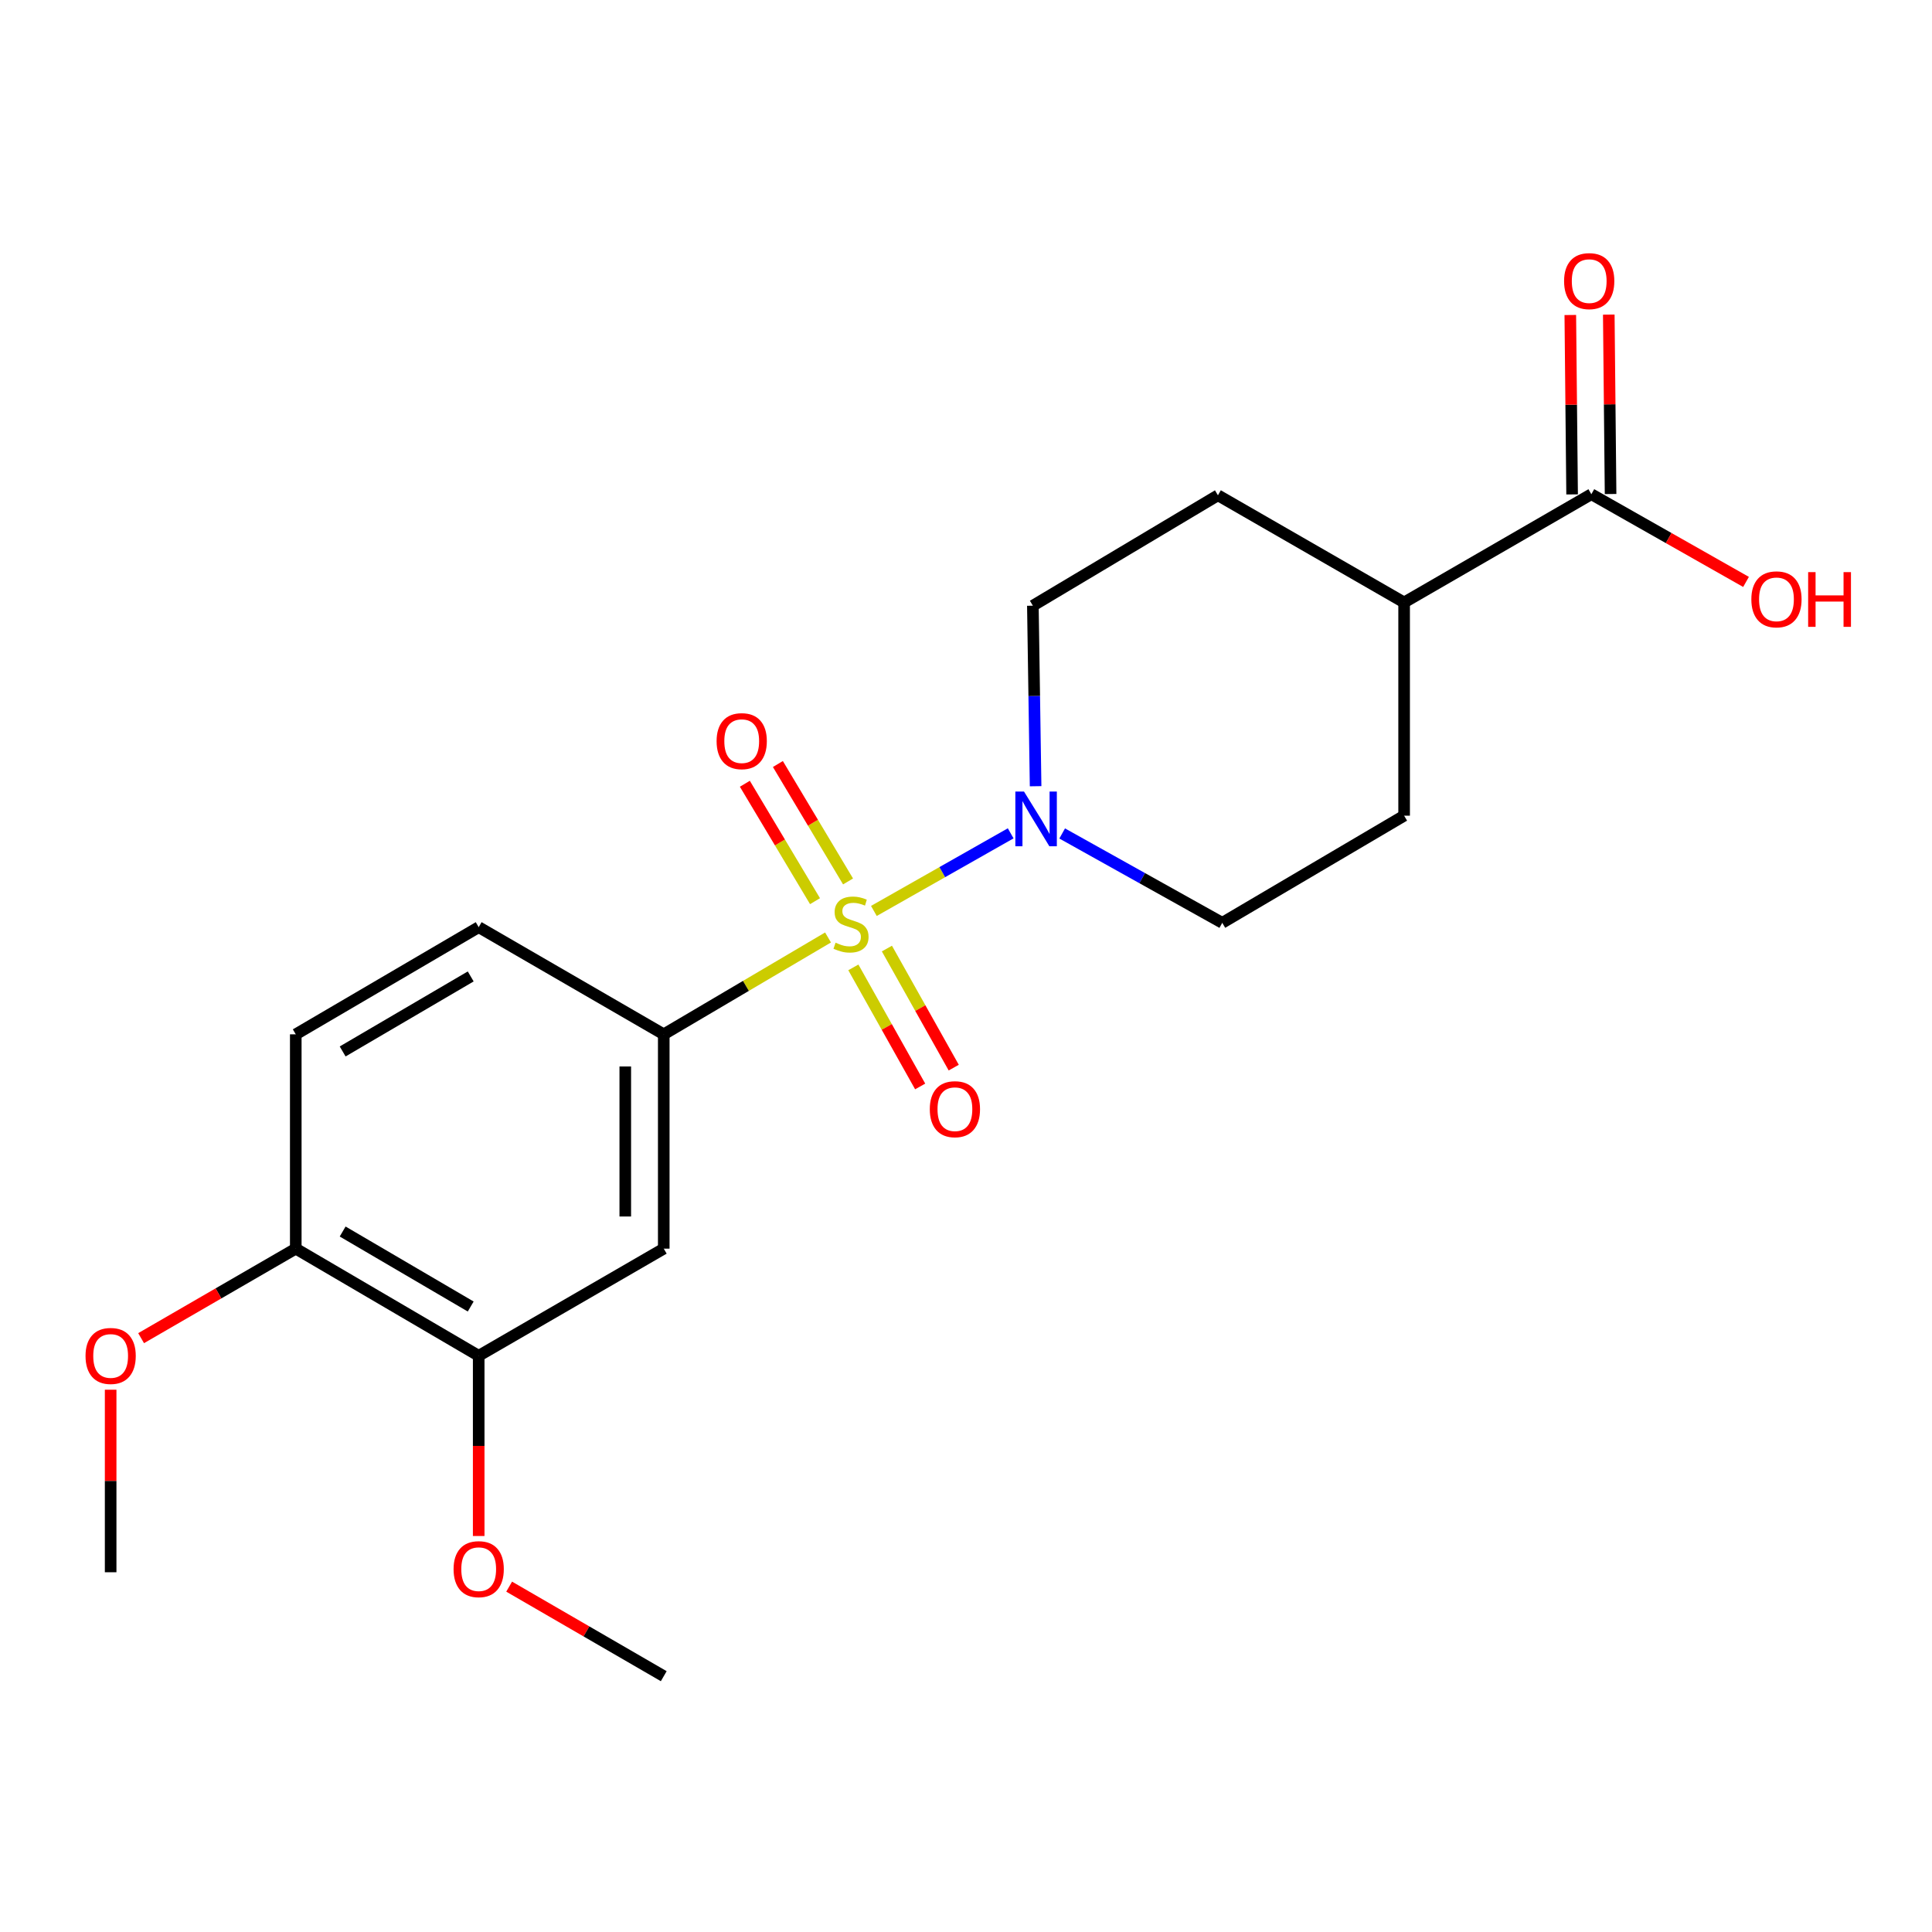 <?xml version='1.0' encoding='iso-8859-1'?>
<svg version='1.1' baseProfile='full'
              xmlns='http://www.w3.org/2000/svg'
                      xmlns:rdkit='http://www.rdkit.org/xml'
                      xmlns:xlink='http://www.w3.org/1999/xlink'
                  xml:space='preserve'
width='1000px' height='1000px' viewBox='0 0 1000 1000'>
<!-- END OF HEADER -->
<rect style='opacity:1.0;fill:#FFFFFF;stroke:none' width='1000' height='1000' x='0' y='0'> </rect>
<path class='bond-0' d='M 452.318,471.502 L 487.723,451.416' style='fill:none;fill-rule:evenodd;stroke:#CCCC00;stroke-width:6px;stroke-linecap:butt;stroke-linejoin:miter;stroke-opacity:1' />
<path class='bond-0' d='M 487.723,451.416 L 523.129,431.329' style='fill:none;fill-rule:evenodd;stroke:#0000FF;stroke-width:6px;stroke-linecap:butt;stroke-linejoin:miter;stroke-opacity:1' />
<path class='bond-1' d='M 428.591,485.228 L 386.075,510.297' style='fill:none;fill-rule:evenodd;stroke:#CCCC00;stroke-width:6px;stroke-linecap:butt;stroke-linejoin:miter;stroke-opacity:1' />
<path class='bond-1' d='M 386.075,510.297 L 343.558,535.365' style='fill:none;fill-rule:evenodd;stroke:#000000;stroke-width:6px;stroke-linecap:butt;stroke-linejoin:miter;stroke-opacity:1' />
<path class='bond-4' d='M 438.948,456.231 L 420.79,425.842' style='fill:none;fill-rule:evenodd;stroke:#CCCC00;stroke-width:6px;stroke-linecap:butt;stroke-linejoin:miter;stroke-opacity:1' />
<path class='bond-4' d='M 420.79,425.842 L 402.633,395.454' style='fill:none;fill-rule:evenodd;stroke:#FF0000;stroke-width:6px;stroke-linecap:butt;stroke-linejoin:miter;stroke-opacity:1' />
<path class='bond-4' d='M 421.851,466.446 L 403.694,436.058' style='fill:none;fill-rule:evenodd;stroke:#CCCC00;stroke-width:6px;stroke-linecap:butt;stroke-linejoin:miter;stroke-opacity:1' />
<path class='bond-4' d='M 403.694,436.058 L 385.536,405.669' style='fill:none;fill-rule:evenodd;stroke:#FF0000;stroke-width:6px;stroke-linecap:butt;stroke-linejoin:miter;stroke-opacity:1' />
<path class='bond-5' d='M 441.693,500.716 L 458.986,531.532' style='fill:none;fill-rule:evenodd;stroke:#CCCC00;stroke-width:6px;stroke-linecap:butt;stroke-linejoin:miter;stroke-opacity:1' />
<path class='bond-5' d='M 458.986,531.532 L 476.28,562.348' style='fill:none;fill-rule:evenodd;stroke:#FF0000;stroke-width:6px;stroke-linecap:butt;stroke-linejoin:miter;stroke-opacity:1' />
<path class='bond-5' d='M 459.061,490.969 L 476.355,521.785' style='fill:none;fill-rule:evenodd;stroke:#CCCC00;stroke-width:6px;stroke-linecap:butt;stroke-linejoin:miter;stroke-opacity:1' />
<path class='bond-5' d='M 476.355,521.785 L 493.648,552.601' style='fill:none;fill-rule:evenodd;stroke:#FF0000;stroke-width:6px;stroke-linecap:butt;stroke-linejoin:miter;stroke-opacity:1' />
<path class='bond-7' d='M 536.026,406.947 L 535.319,360.227' style='fill:none;fill-rule:evenodd;stroke:#0000FF;stroke-width:6px;stroke-linecap:butt;stroke-linejoin:miter;stroke-opacity:1' />
<path class='bond-7' d='M 535.319,360.227 L 534.611,313.507' style='fill:none;fill-rule:evenodd;stroke:#000000;stroke-width:6px;stroke-linecap:butt;stroke-linejoin:miter;stroke-opacity:1' />
<path class='bond-8' d='M 549.781,431.401 L 591.213,454.526' style='fill:none;fill-rule:evenodd;stroke:#0000FF;stroke-width:6px;stroke-linecap:butt;stroke-linejoin:miter;stroke-opacity:1' />
<path class='bond-8' d='M 591.213,454.526 L 632.644,477.652' style='fill:none;fill-rule:evenodd;stroke:#000000;stroke-width:6px;stroke-linecap:butt;stroke-linejoin:miter;stroke-opacity:1' />
<path class='bond-2' d='M 343.558,535.365 L 343.558,646.299' style='fill:none;fill-rule:evenodd;stroke:#000000;stroke-width:6px;stroke-linecap:butt;stroke-linejoin:miter;stroke-opacity:1' />
<path class='bond-2' d='M 323.642,552.005 L 323.642,629.659' style='fill:none;fill-rule:evenodd;stroke:#000000;stroke-width:6px;stroke-linecap:butt;stroke-linejoin:miter;stroke-opacity:1' />
<path class='bond-11' d='M 343.558,535.365 L 247.771,479.898' style='fill:none;fill-rule:evenodd;stroke:#000000;stroke-width:6px;stroke-linecap:butt;stroke-linejoin:miter;stroke-opacity:1' />
<path class='bond-6' d='M 343.558,646.299 L 247.771,701.755' style='fill:none;fill-rule:evenodd;stroke:#000000;stroke-width:6px;stroke-linecap:butt;stroke-linejoin:miter;stroke-opacity:1' />
<path class='bond-3' d='M 823.676,255.805 L 726.771,311.826' style='fill:none;fill-rule:evenodd;stroke:#000000;stroke-width:6px;stroke-linecap:butt;stroke-linejoin:miter;stroke-opacity:1' />
<path class='bond-12' d='M 833.633,255.705 L 833.168,209.275' style='fill:none;fill-rule:evenodd;stroke:#000000;stroke-width:6px;stroke-linecap:butt;stroke-linejoin:miter;stroke-opacity:1' />
<path class='bond-12' d='M 833.168,209.275 L 832.702,162.844' style='fill:none;fill-rule:evenodd;stroke:#FF0000;stroke-width:6px;stroke-linecap:butt;stroke-linejoin:miter;stroke-opacity:1' />
<path class='bond-12' d='M 813.718,255.905 L 813.252,209.474' style='fill:none;fill-rule:evenodd;stroke:#000000;stroke-width:6px;stroke-linecap:butt;stroke-linejoin:miter;stroke-opacity:1' />
<path class='bond-12' d='M 813.252,209.474 L 812.787,163.044' style='fill:none;fill-rule:evenodd;stroke:#FF0000;stroke-width:6px;stroke-linecap:butt;stroke-linejoin:miter;stroke-opacity:1' />
<path class='bond-16' d='M 823.676,255.805 L 863.709,278.503' style='fill:none;fill-rule:evenodd;stroke:#000000;stroke-width:6px;stroke-linecap:butt;stroke-linejoin:miter;stroke-opacity:1' />
<path class='bond-16' d='M 863.709,278.503 L 903.742,301.201' style='fill:none;fill-rule:evenodd;stroke:#FF0000;stroke-width:6px;stroke-linecap:butt;stroke-linejoin:miter;stroke-opacity:1' />
<path class='bond-17' d='M 247.771,701.755 L 247.771,748.395' style='fill:none;fill-rule:evenodd;stroke:#000000;stroke-width:6px;stroke-linecap:butt;stroke-linejoin:miter;stroke-opacity:1' />
<path class='bond-17' d='M 247.771,748.395 L 247.771,795.035' style='fill:none;fill-rule:evenodd;stroke:#FF0000;stroke-width:6px;stroke-linecap:butt;stroke-linejoin:miter;stroke-opacity:1' />
<path class='bond-22' d='M 247.771,701.755 L 153.091,646.299' style='fill:none;fill-rule:evenodd;stroke:#000000;stroke-width:6px;stroke-linecap:butt;stroke-linejoin:miter;stroke-opacity:1' />
<path class='bond-22' d='M 243.635,676.251 L 177.359,637.432' style='fill:none;fill-rule:evenodd;stroke:#000000;stroke-width:6px;stroke-linecap:butt;stroke-linejoin:miter;stroke-opacity:1' />
<path class='bond-14' d='M 534.611,313.507 L 630.398,256.359' style='fill:none;fill-rule:evenodd;stroke:#000000;stroke-width:6px;stroke-linecap:butt;stroke-linejoin:miter;stroke-opacity:1' />
<path class='bond-15' d='M 632.644,477.652 L 726.771,422.196' style='fill:none;fill-rule:evenodd;stroke:#000000;stroke-width:6px;stroke-linecap:butt;stroke-linejoin:miter;stroke-opacity:1' />
<path class='bond-9' d='M 726.771,311.826 L 726.771,422.196' style='fill:none;fill-rule:evenodd;stroke:#000000;stroke-width:6px;stroke-linecap:butt;stroke-linejoin:miter;stroke-opacity:1' />
<path class='bond-21' d='M 726.771,311.826 L 630.398,256.359' style='fill:none;fill-rule:evenodd;stroke:#000000;stroke-width:6px;stroke-linecap:butt;stroke-linejoin:miter;stroke-opacity:1' />
<path class='bond-10' d='M 153.091,646.299 L 153.091,535.365' style='fill:none;fill-rule:evenodd;stroke:#000000;stroke-width:6px;stroke-linecap:butt;stroke-linejoin:miter;stroke-opacity:1' />
<path class='bond-18' d='M 153.091,646.299 L 113.065,669.464' style='fill:none;fill-rule:evenodd;stroke:#000000;stroke-width:6px;stroke-linecap:butt;stroke-linejoin:miter;stroke-opacity:1' />
<path class='bond-18' d='M 113.065,669.464 L 73.039,692.63' style='fill:none;fill-rule:evenodd;stroke:#FF0000;stroke-width:6px;stroke-linecap:butt;stroke-linejoin:miter;stroke-opacity:1' />
<path class='bond-13' d='M 247.771,479.898 L 153.091,535.365' style='fill:none;fill-rule:evenodd;stroke:#000000;stroke-width:6px;stroke-linecap:butt;stroke-linejoin:miter;stroke-opacity:1' />
<path class='bond-13' d='M 243.637,505.402 L 177.36,544.229' style='fill:none;fill-rule:evenodd;stroke:#000000;stroke-width:6px;stroke-linecap:butt;stroke-linejoin:miter;stroke-opacity:1' />
<path class='bond-19' d='M 263.539,821.246 L 303.548,844.419' style='fill:none;fill-rule:evenodd;stroke:#FF0000;stroke-width:6px;stroke-linecap:butt;stroke-linejoin:miter;stroke-opacity:1' />
<path class='bond-19' d='M 303.548,844.419 L 343.558,867.592' style='fill:none;fill-rule:evenodd;stroke:#000000;stroke-width:6px;stroke-linecap:butt;stroke-linejoin:miter;stroke-opacity:1' />
<path class='bond-20' d='M 57.271,719.316 L 57.271,766.556' style='fill:none;fill-rule:evenodd;stroke:#FF0000;stroke-width:6px;stroke-linecap:butt;stroke-linejoin:miter;stroke-opacity:1' />
<path class='bond-20' d='M 57.271,766.556 L 57.271,813.796' style='fill:none;fill-rule:evenodd;stroke:#000000;stroke-width:6px;stroke-linecap:butt;stroke-linejoin:miter;stroke-opacity:1' />
<path  class='atom-0' d='M 432.484 487.936
Q 432.804 488.056, 434.124 488.616
Q 435.444 489.176, 436.884 489.536
Q 438.364 489.856, 439.804 489.856
Q 442.484 489.856, 444.044 488.576
Q 445.604 487.256, 445.604 484.976
Q 445.604 483.416, 444.804 482.456
Q 444.044 481.496, 442.844 480.976
Q 441.644 480.456, 439.644 479.856
Q 437.124 479.096, 435.604 478.376
Q 434.124 477.656, 433.044 476.136
Q 432.004 474.616, 432.004 472.056
Q 432.004 468.496, 434.404 466.296
Q 436.844 464.096, 441.644 464.096
Q 444.924 464.096, 448.644 465.656
L 447.724 468.736
Q 444.324 467.336, 441.764 467.336
Q 439.004 467.336, 437.484 468.496
Q 435.964 469.616, 436.004 471.576
Q 436.004 473.096, 436.764 474.016
Q 437.564 474.936, 438.684 475.456
Q 439.844 475.976, 441.764 476.576
Q 444.324 477.376, 445.844 478.176
Q 447.364 478.976, 448.444 480.616
Q 449.564 482.216, 449.564 484.976
Q 449.564 488.896, 446.924 491.016
Q 444.324 493.096, 439.964 493.096
Q 437.444 493.096, 435.524 492.536
Q 433.644 492.016, 431.404 491.096
L 432.484 487.936
' fill='#CCCC00'/>
<path  class='atom-1' d='M 530.022 409.706
L 539.302 424.706
Q 540.222 426.186, 541.702 428.866
Q 543.182 431.546, 543.262 431.706
L 543.262 409.706
L 547.022 409.706
L 547.022 438.026
L 543.142 438.026
L 533.182 421.626
Q 532.022 419.706, 530.782 417.506
Q 529.582 415.306, 529.222 414.626
L 529.222 438.026
L 525.542 438.026
L 525.542 409.706
L 530.022 409.706
' fill='#0000FF'/>
<path  class='atom-5' d='M 370.911 383.616
Q 370.911 376.816, 374.271 373.016
Q 377.631 369.216, 383.911 369.216
Q 390.191 369.216, 393.551 373.016
Q 396.911 376.816, 396.911 383.616
Q 396.911 390.496, 393.511 394.416
Q 390.111 398.296, 383.911 398.296
Q 377.671 398.296, 374.271 394.416
Q 370.911 390.536, 370.911 383.616
M 383.911 395.096
Q 388.231 395.096, 390.551 392.216
Q 392.911 389.296, 392.911 383.616
Q 392.911 378.056, 390.551 375.256
Q 388.231 372.416, 383.911 372.416
Q 379.591 372.416, 377.231 375.216
Q 374.911 378.016, 374.911 383.616
Q 374.911 389.336, 377.231 392.216
Q 379.591 395.096, 383.911 395.096
' fill='#FF0000'/>
<path  class='atom-6' d='M 481.259 574.116
Q 481.259 567.316, 484.619 563.516
Q 487.979 559.716, 494.259 559.716
Q 500.539 559.716, 503.899 563.516
Q 507.259 567.316, 507.259 574.116
Q 507.259 580.996, 503.859 584.916
Q 500.459 588.796, 494.259 588.796
Q 488.019 588.796, 484.619 584.916
Q 481.259 581.036, 481.259 574.116
M 494.259 585.596
Q 498.579 585.596, 500.899 582.716
Q 503.259 579.796, 503.259 574.116
Q 503.259 568.556, 500.899 565.756
Q 498.579 562.916, 494.259 562.916
Q 489.939 562.916, 487.579 565.716
Q 485.259 568.516, 485.259 574.116
Q 485.259 579.836, 487.579 582.716
Q 489.939 585.596, 494.259 585.596
' fill='#FF0000'/>
<path  class='atom-13' d='M 809.569 145.504
Q 809.569 138.704, 812.929 134.904
Q 816.289 131.104, 822.569 131.104
Q 828.849 131.104, 832.209 134.904
Q 835.569 138.704, 835.569 145.504
Q 835.569 152.384, 832.169 156.304
Q 828.769 160.184, 822.569 160.184
Q 816.329 160.184, 812.929 156.304
Q 809.569 152.424, 809.569 145.504
M 822.569 156.984
Q 826.889 156.984, 829.209 154.104
Q 831.569 151.184, 831.569 145.504
Q 831.569 139.944, 829.209 137.144
Q 826.889 134.304, 822.569 134.304
Q 818.249 134.304, 815.889 137.104
Q 813.569 139.904, 813.569 145.504
Q 813.569 151.224, 815.889 154.104
Q 818.249 156.984, 822.569 156.984
' fill='#FF0000'/>
<path  class='atom-17' d='M 906.495 310.213
Q 906.495 303.413, 909.855 299.613
Q 913.215 295.813, 919.495 295.813
Q 925.775 295.813, 929.135 299.613
Q 932.495 303.413, 932.495 310.213
Q 932.495 317.093, 929.095 321.013
Q 925.695 324.893, 919.495 324.893
Q 913.255 324.893, 909.855 321.013
Q 906.495 317.133, 906.495 310.213
M 919.495 321.693
Q 923.815 321.693, 926.135 318.813
Q 928.495 315.893, 928.495 310.213
Q 928.495 304.653, 926.135 301.853
Q 923.815 299.013, 919.495 299.013
Q 915.175 299.013, 912.815 301.813
Q 910.495 304.613, 910.495 310.213
Q 910.495 315.933, 912.815 318.813
Q 915.175 321.693, 919.495 321.693
' fill='#FF0000'/>
<path  class='atom-17' d='M 935.895 296.133
L 939.735 296.133
L 939.735 308.173
L 954.215 308.173
L 954.215 296.133
L 958.055 296.133
L 958.055 324.453
L 954.215 324.453
L 954.215 311.373
L 939.735 311.373
L 939.735 324.453
L 935.895 324.453
L 935.895 296.133
' fill='#FF0000'/>
<path  class='atom-18' d='M 234.771 812.194
Q 234.771 805.394, 238.131 801.594
Q 241.491 797.794, 247.771 797.794
Q 254.051 797.794, 257.411 801.594
Q 260.771 805.394, 260.771 812.194
Q 260.771 819.074, 257.371 822.994
Q 253.971 826.874, 247.771 826.874
Q 241.531 826.874, 238.131 822.994
Q 234.771 819.114, 234.771 812.194
M 247.771 823.674
Q 252.091 823.674, 254.411 820.794
Q 256.771 817.874, 256.771 812.194
Q 256.771 806.634, 254.411 803.834
Q 252.091 800.994, 247.771 800.994
Q 243.451 800.994, 241.091 803.794
Q 238.771 806.594, 238.771 812.194
Q 238.771 817.914, 241.091 820.794
Q 243.451 823.674, 247.771 823.674
' fill='#FF0000'/>
<path  class='atom-19' d='M 44.271 701.835
Q 44.271 695.035, 47.631 691.235
Q 50.991 687.435, 57.271 687.435
Q 63.551 687.435, 66.911 691.235
Q 70.271 695.035, 70.271 701.835
Q 70.271 708.715, 66.871 712.635
Q 63.471 716.515, 57.271 716.515
Q 51.031 716.515, 47.631 712.635
Q 44.271 708.755, 44.271 701.835
M 57.271 713.315
Q 61.591 713.315, 63.911 710.435
Q 66.271 707.515, 66.271 701.835
Q 66.271 696.275, 63.911 693.475
Q 61.591 690.635, 57.271 690.635
Q 52.951 690.635, 50.591 693.435
Q 48.271 696.235, 48.271 701.835
Q 48.271 707.555, 50.591 710.435
Q 52.951 713.315, 57.271 713.315
' fill='#FF0000'/>
</svg>
